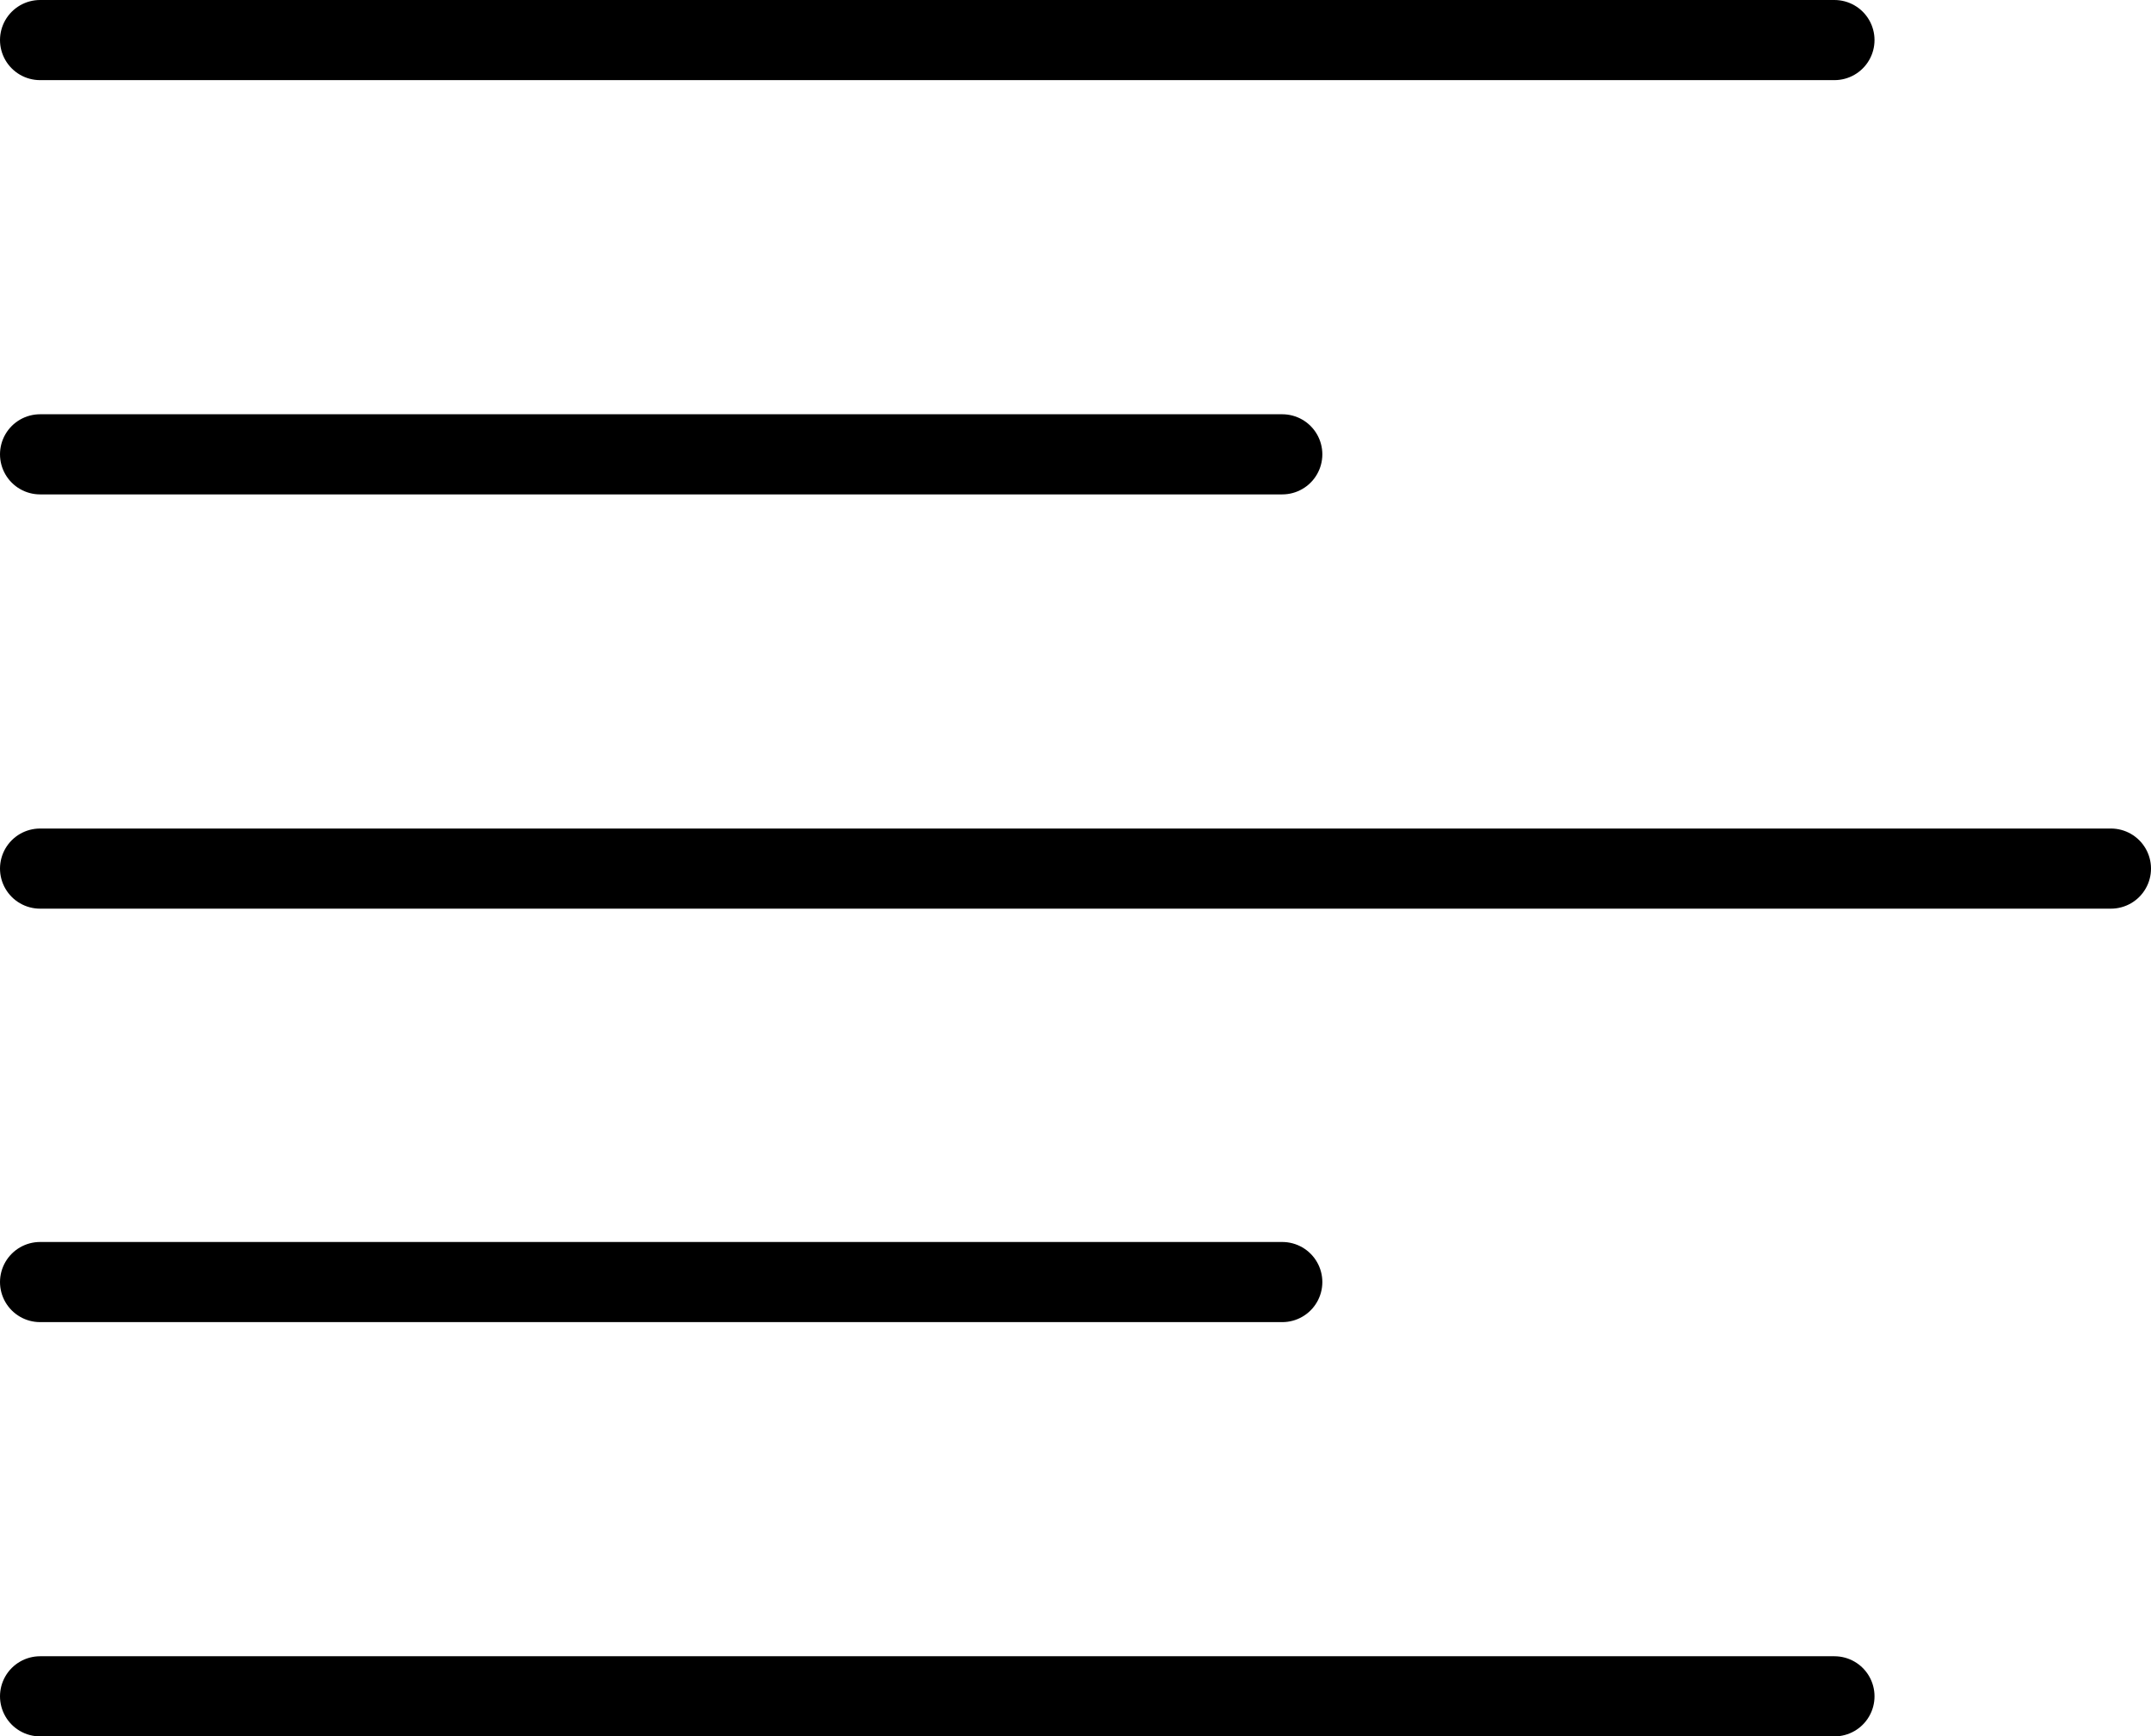 <?xml version="1.0" encoding="UTF-8"?>
<svg id="_Слой_2" data-name="Слой 2" xmlns="http://www.w3.org/2000/svg" viewBox="0 0 26.84 21.67">
  <defs>
    <style>
      .cls-1 {
        fill: none;
        stroke: #000;
        stroke-linecap: round;
        stroke-linejoin: round;
      }
    </style>
  </defs>
  <g id="_Слой_1-2" data-name="Слой 1">
    <g>
      <path class="cls-1" d="m.5.5h22.39"/>
      <path class="cls-1" d="m.5,5.67h15.5"/>
      <path class="cls-1" d="m.5,10.84h25.84"/>
      <path class="cls-1" d="m.5,16h15.5"/>
      <path class="cls-1" d="m.5,21.17h22.39"/>
    </g>
  </g>
</svg>